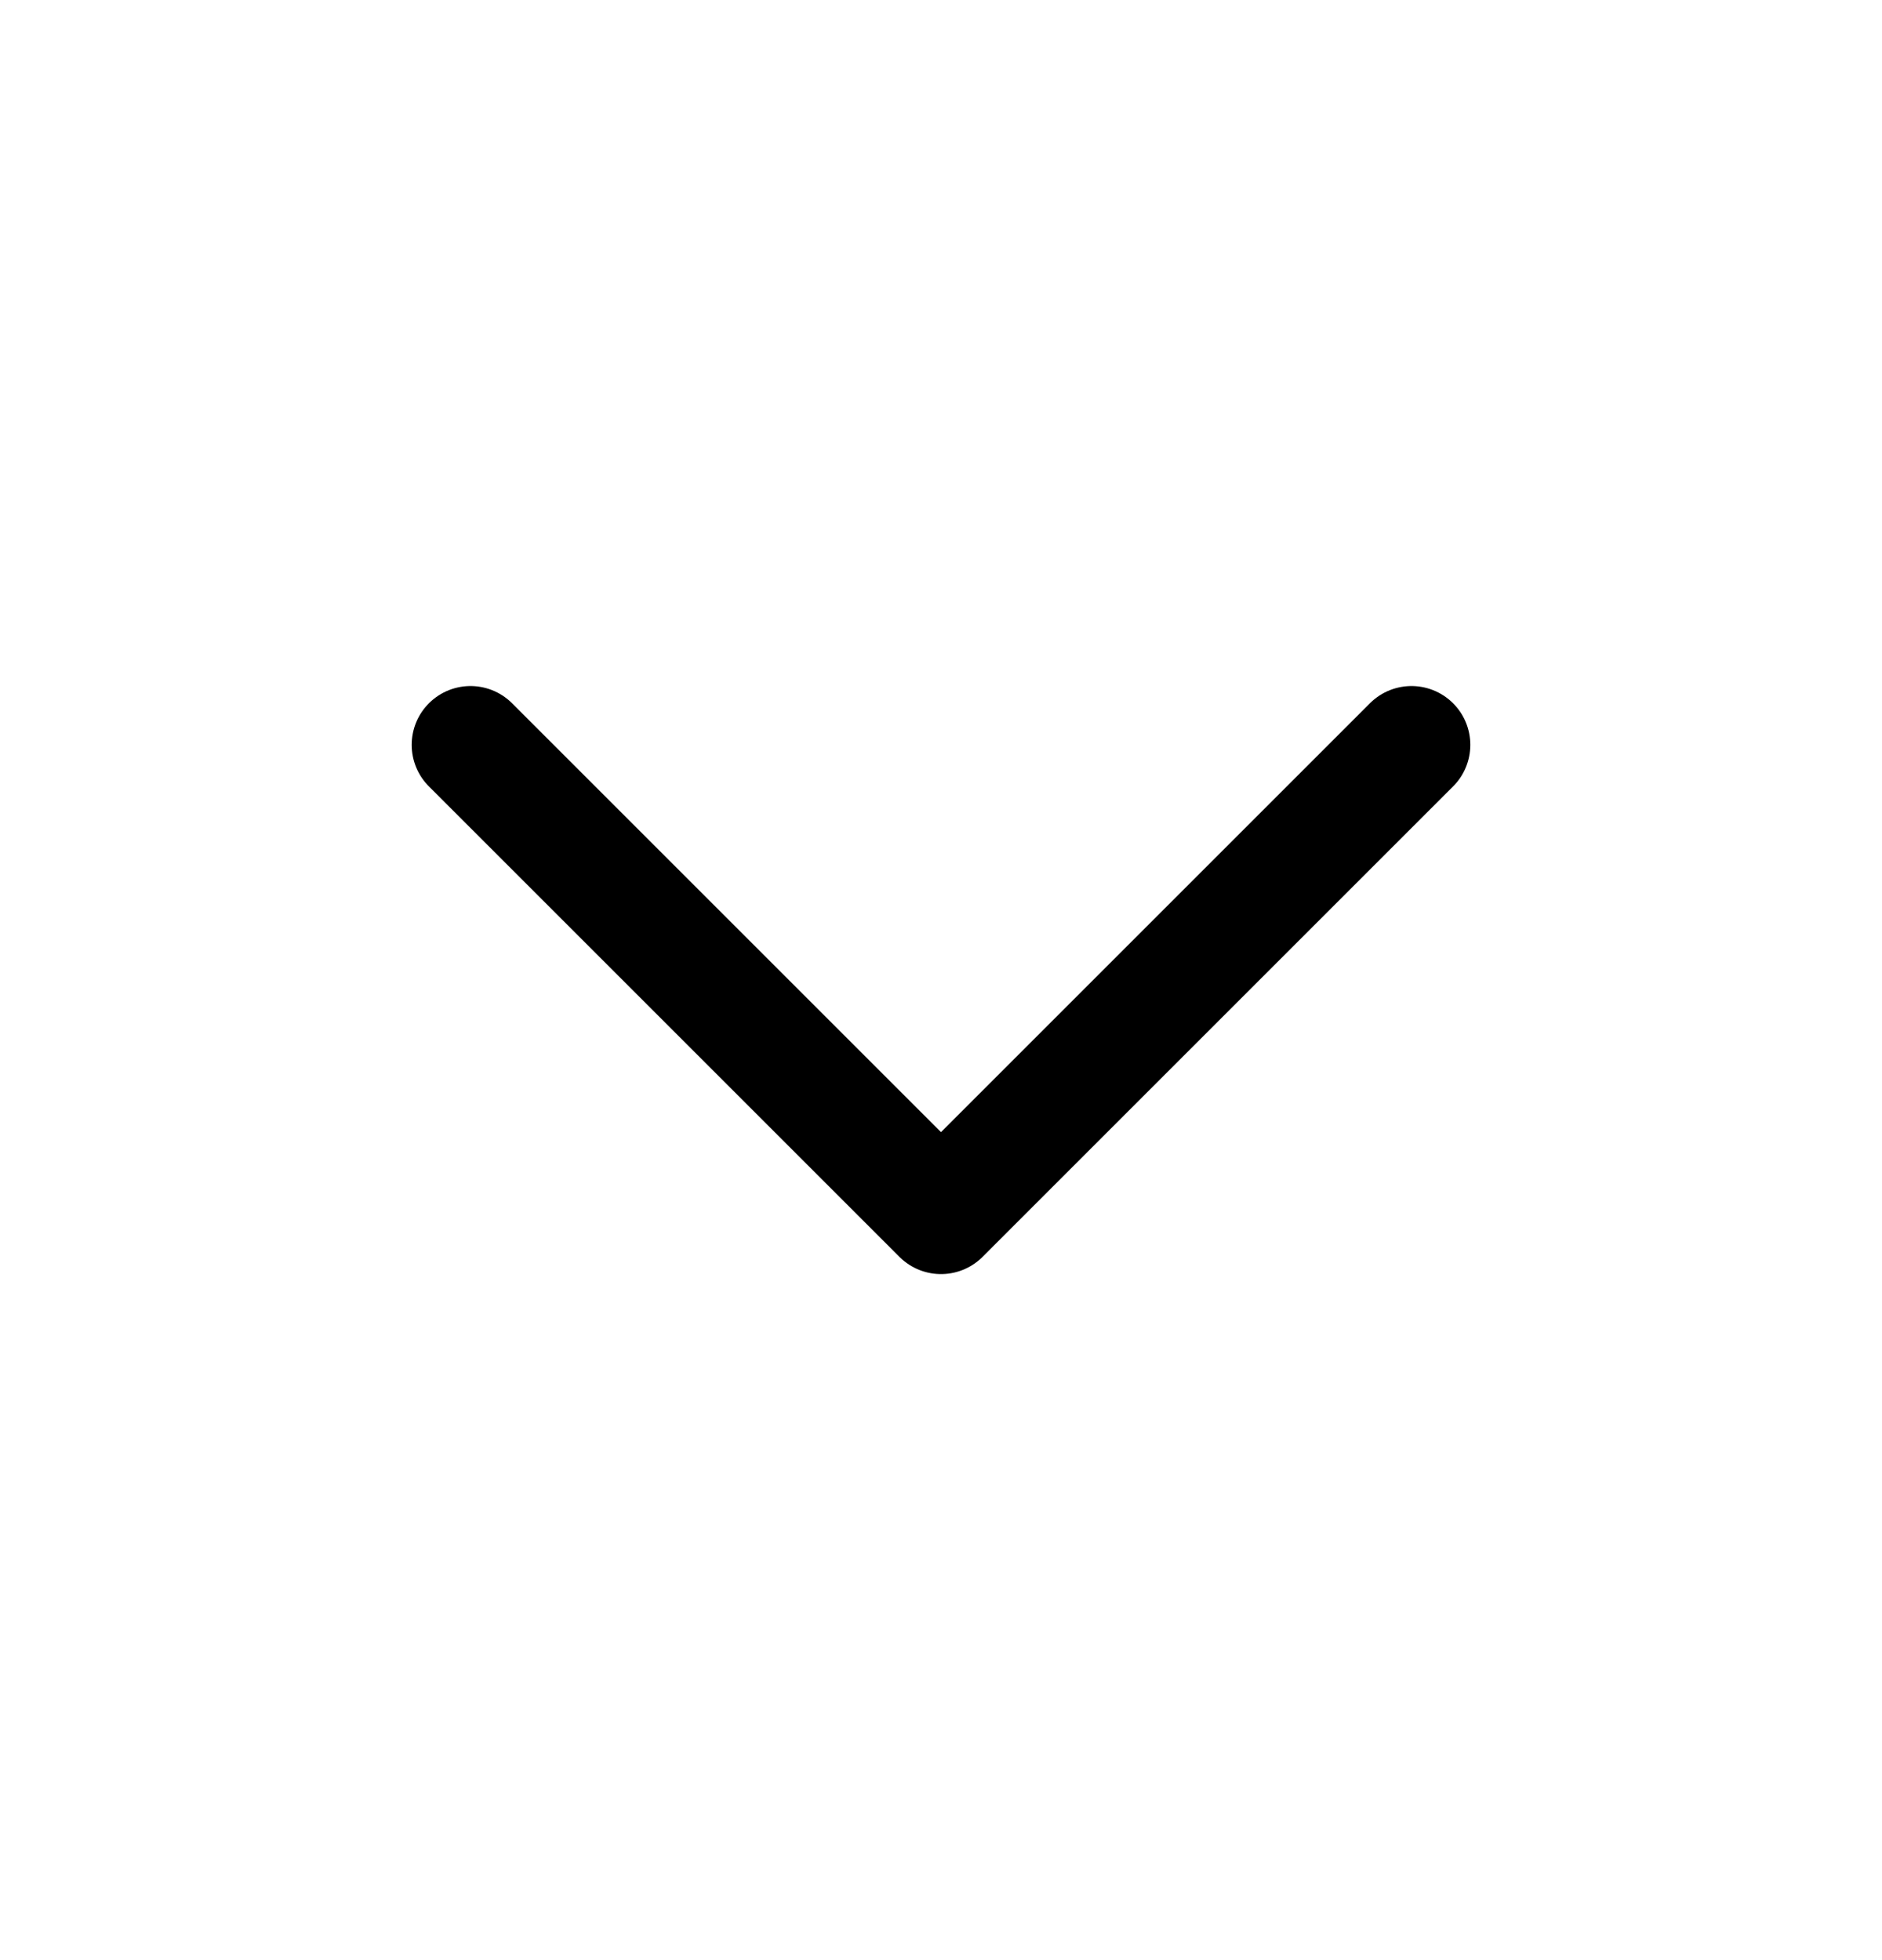 <svg width="24" height="25" viewBox="0 0 24 25" fill="none" xmlns="http://www.w3.org/2000/svg">
    <path d="M6 9.5L12 15.5L18 9.5" stroke="black" stroke-width="1.5" stroke-linecap="round" stroke-linejoin="round"/>
</svg>